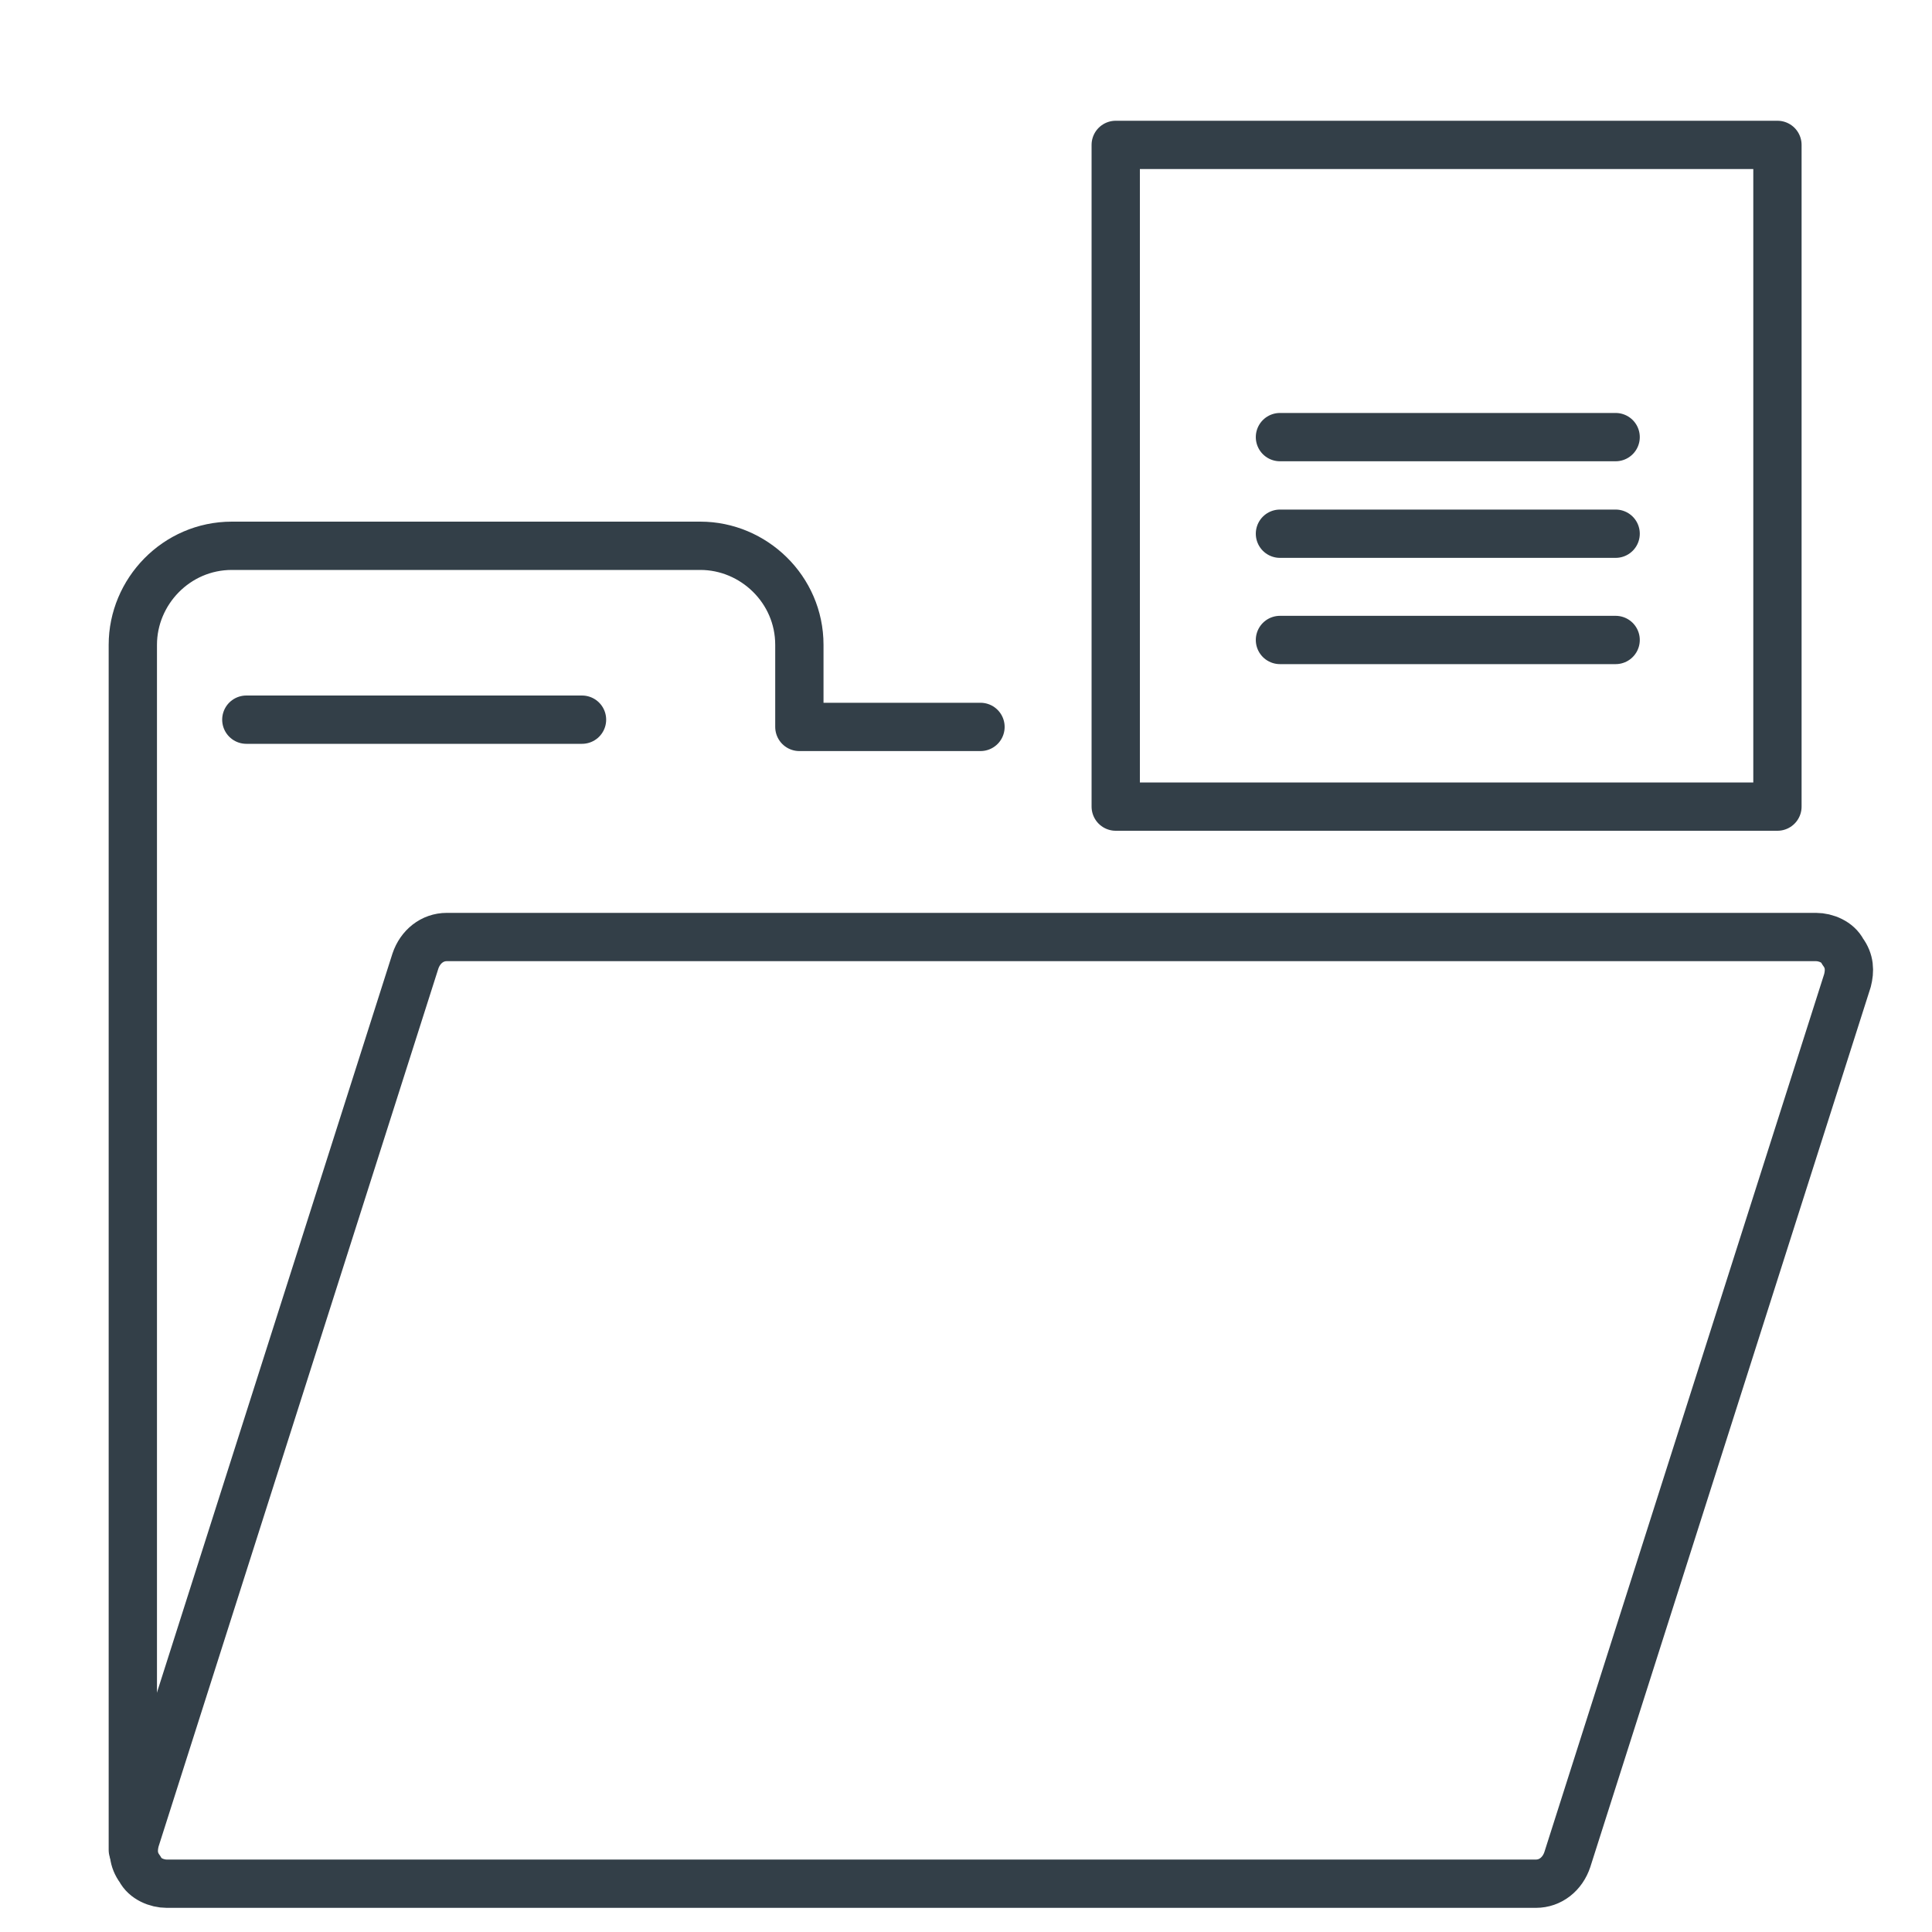 <?xml version="1.0" encoding="utf-8"?>
<!-- Generator: Adobe Illustrator 26.0.1, SVG Export Plug-In . SVG Version: 6.00 Build 0)  -->
<svg version="1.1" id="Layer_1" xmlns="http://www.w3.org/2000/svg" xmlns:xlink="http://www.w3.org/1999/xlink" x="0px" y="0px"
	 viewBox="0 0 80 80" style="enable-background:new 0 0 80 80;" xml:space="preserve">
<style type="text/css">
	.st0{fill:none;stroke:#333F48;stroke-width:2;stroke-linecap:round;stroke-linejoin:round;stroke-miterlimit:10;}
</style>
<rect x="46.2" y="6" class="st0" width="27.4" height="27.4"/>
<line class="st0" x1="10.2" y1="29.8" x2="24.1" y2="29.8"/>
<line class="st0" x1="53" y1="26.5" x2="66.9" y2="26.5"/>
<line class="st0" x1="53" y1="22.1" x2="66.9" y2="22.1"/>
<line class="st0" x1="53" y1="18.1" x2="66.9" y2="18.1"/>
<path class="st0" d="M63.6,78H6.9c-0.4,0-0.9-0.2-1.1-0.6c-0.3-0.4-0.3-0.8-0.2-1.2l11.6-36.4c0.2-0.6,0.7-1,1.3-1h56.7
	c0.4,0,0.9,0.2,1.1,0.6c0.3,0.4,0.3,0.8,0.2,1.2L64.9,77C64.7,77.6,64.2,78,63.6,78"/>
<path class="st0" d="M38.6,30.1"/>
<path class="st0" d="M40.6,30.1h-7.5v-3.4c0-2.3-1.9-4.1-4.1-4.1H9.6c-2.3,0-4.1,1.9-4.1,4.1v49.9"/>
</svg>
